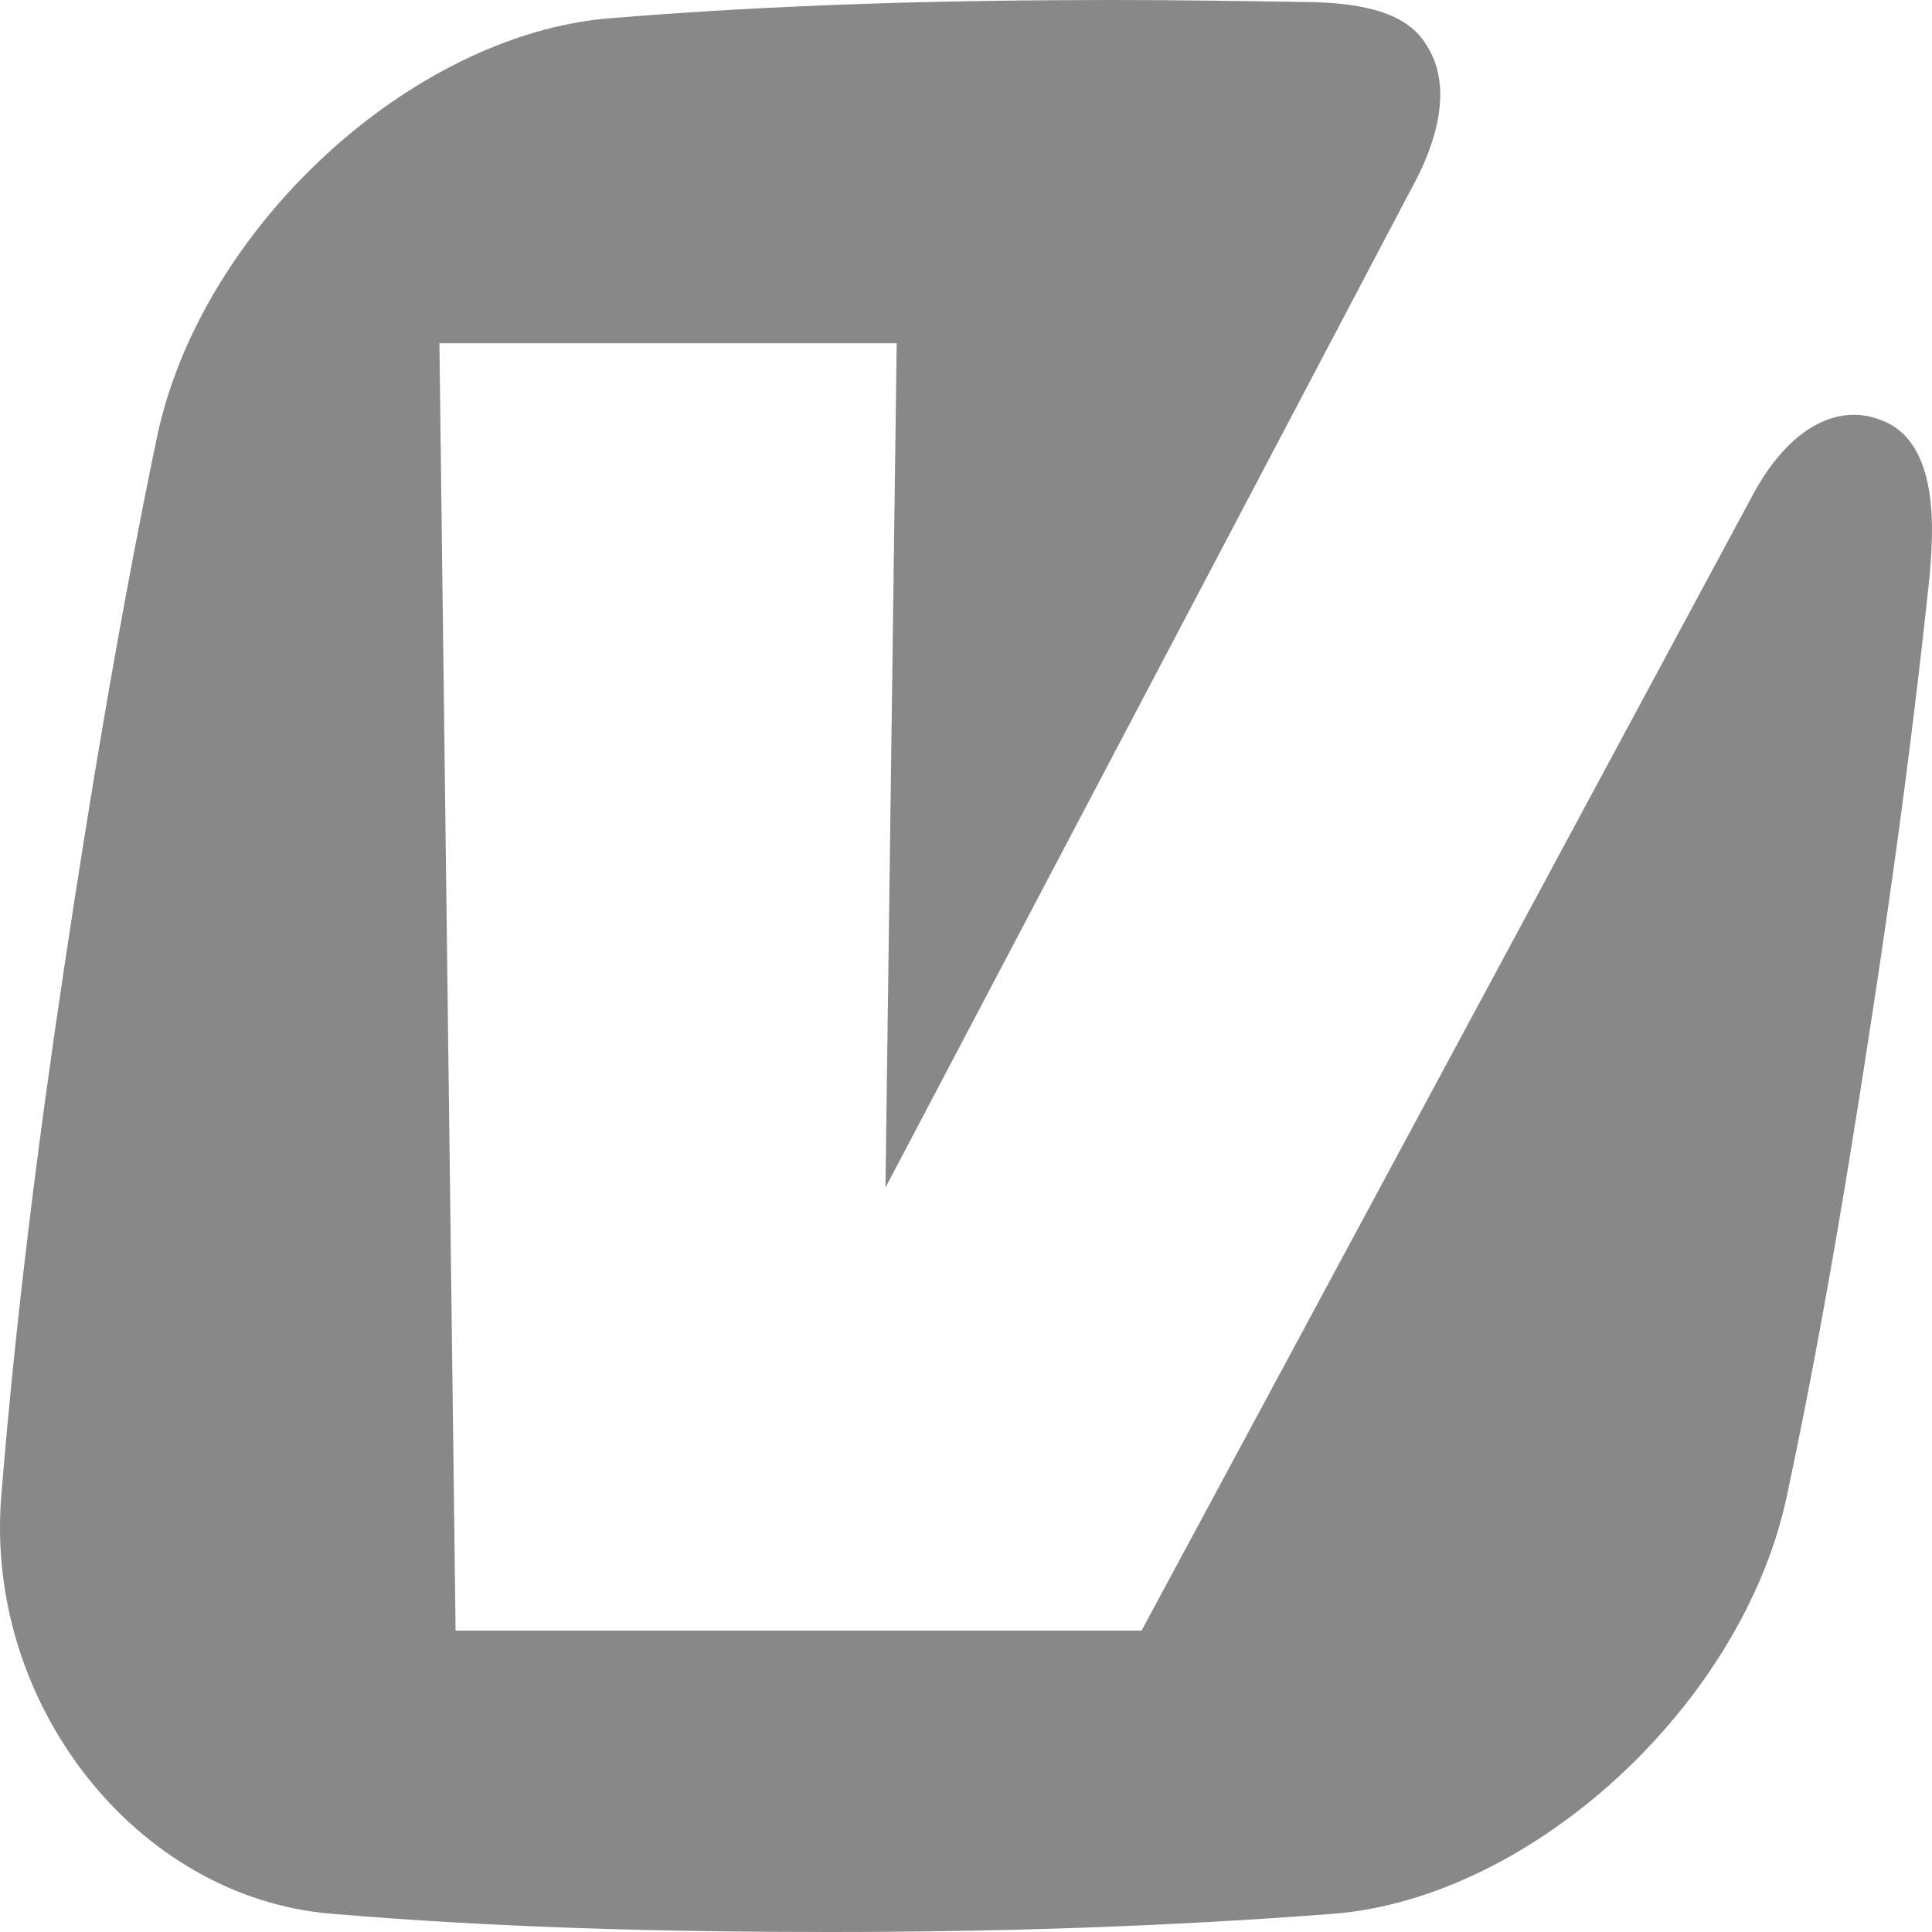 <svg width="16" height="16" viewBox="0 0 16 16" fill="none" xmlns="http://www.w3.org/2000/svg">
<path fill-rule="evenodd" clip-rule="evenodd" d="M5.053 0.151C6.45 0.036 7.838 0 9.219 0C9.774 0 10.338 0.009 10.894 0.018C11.441 0.036 11.693 0.169 11.819 0.382C11.963 0.613 11.988 0.959 11.744 1.457L7.333 9.835L7.426 2.843H3.639L3.773 13.504H9.454L14.513 4.104C14.807 3.554 15.203 3.34 15.565 3.474C16.103 3.66 16.011 4.504 15.96 4.957C15.851 5.97 15.716 6.992 15.565 8.004C15.346 9.461 15.11 10.927 14.799 12.384C14.437 14.108 12.695 15.716 11.045 15.849C9.648 15.956 8.259 16 6.871 16C5.49 16 4.11 15.964 2.746 15.849C1.13 15.716 -0.132 14.108 0.011 12.384C0.129 10.927 0.314 9.461 0.533 8.004C0.752 6.547 0.996 5.082 1.299 3.625C1.661 1.892 3.403 0.284 5.053 0.151Z" fill="#888888"/>
</svg>
